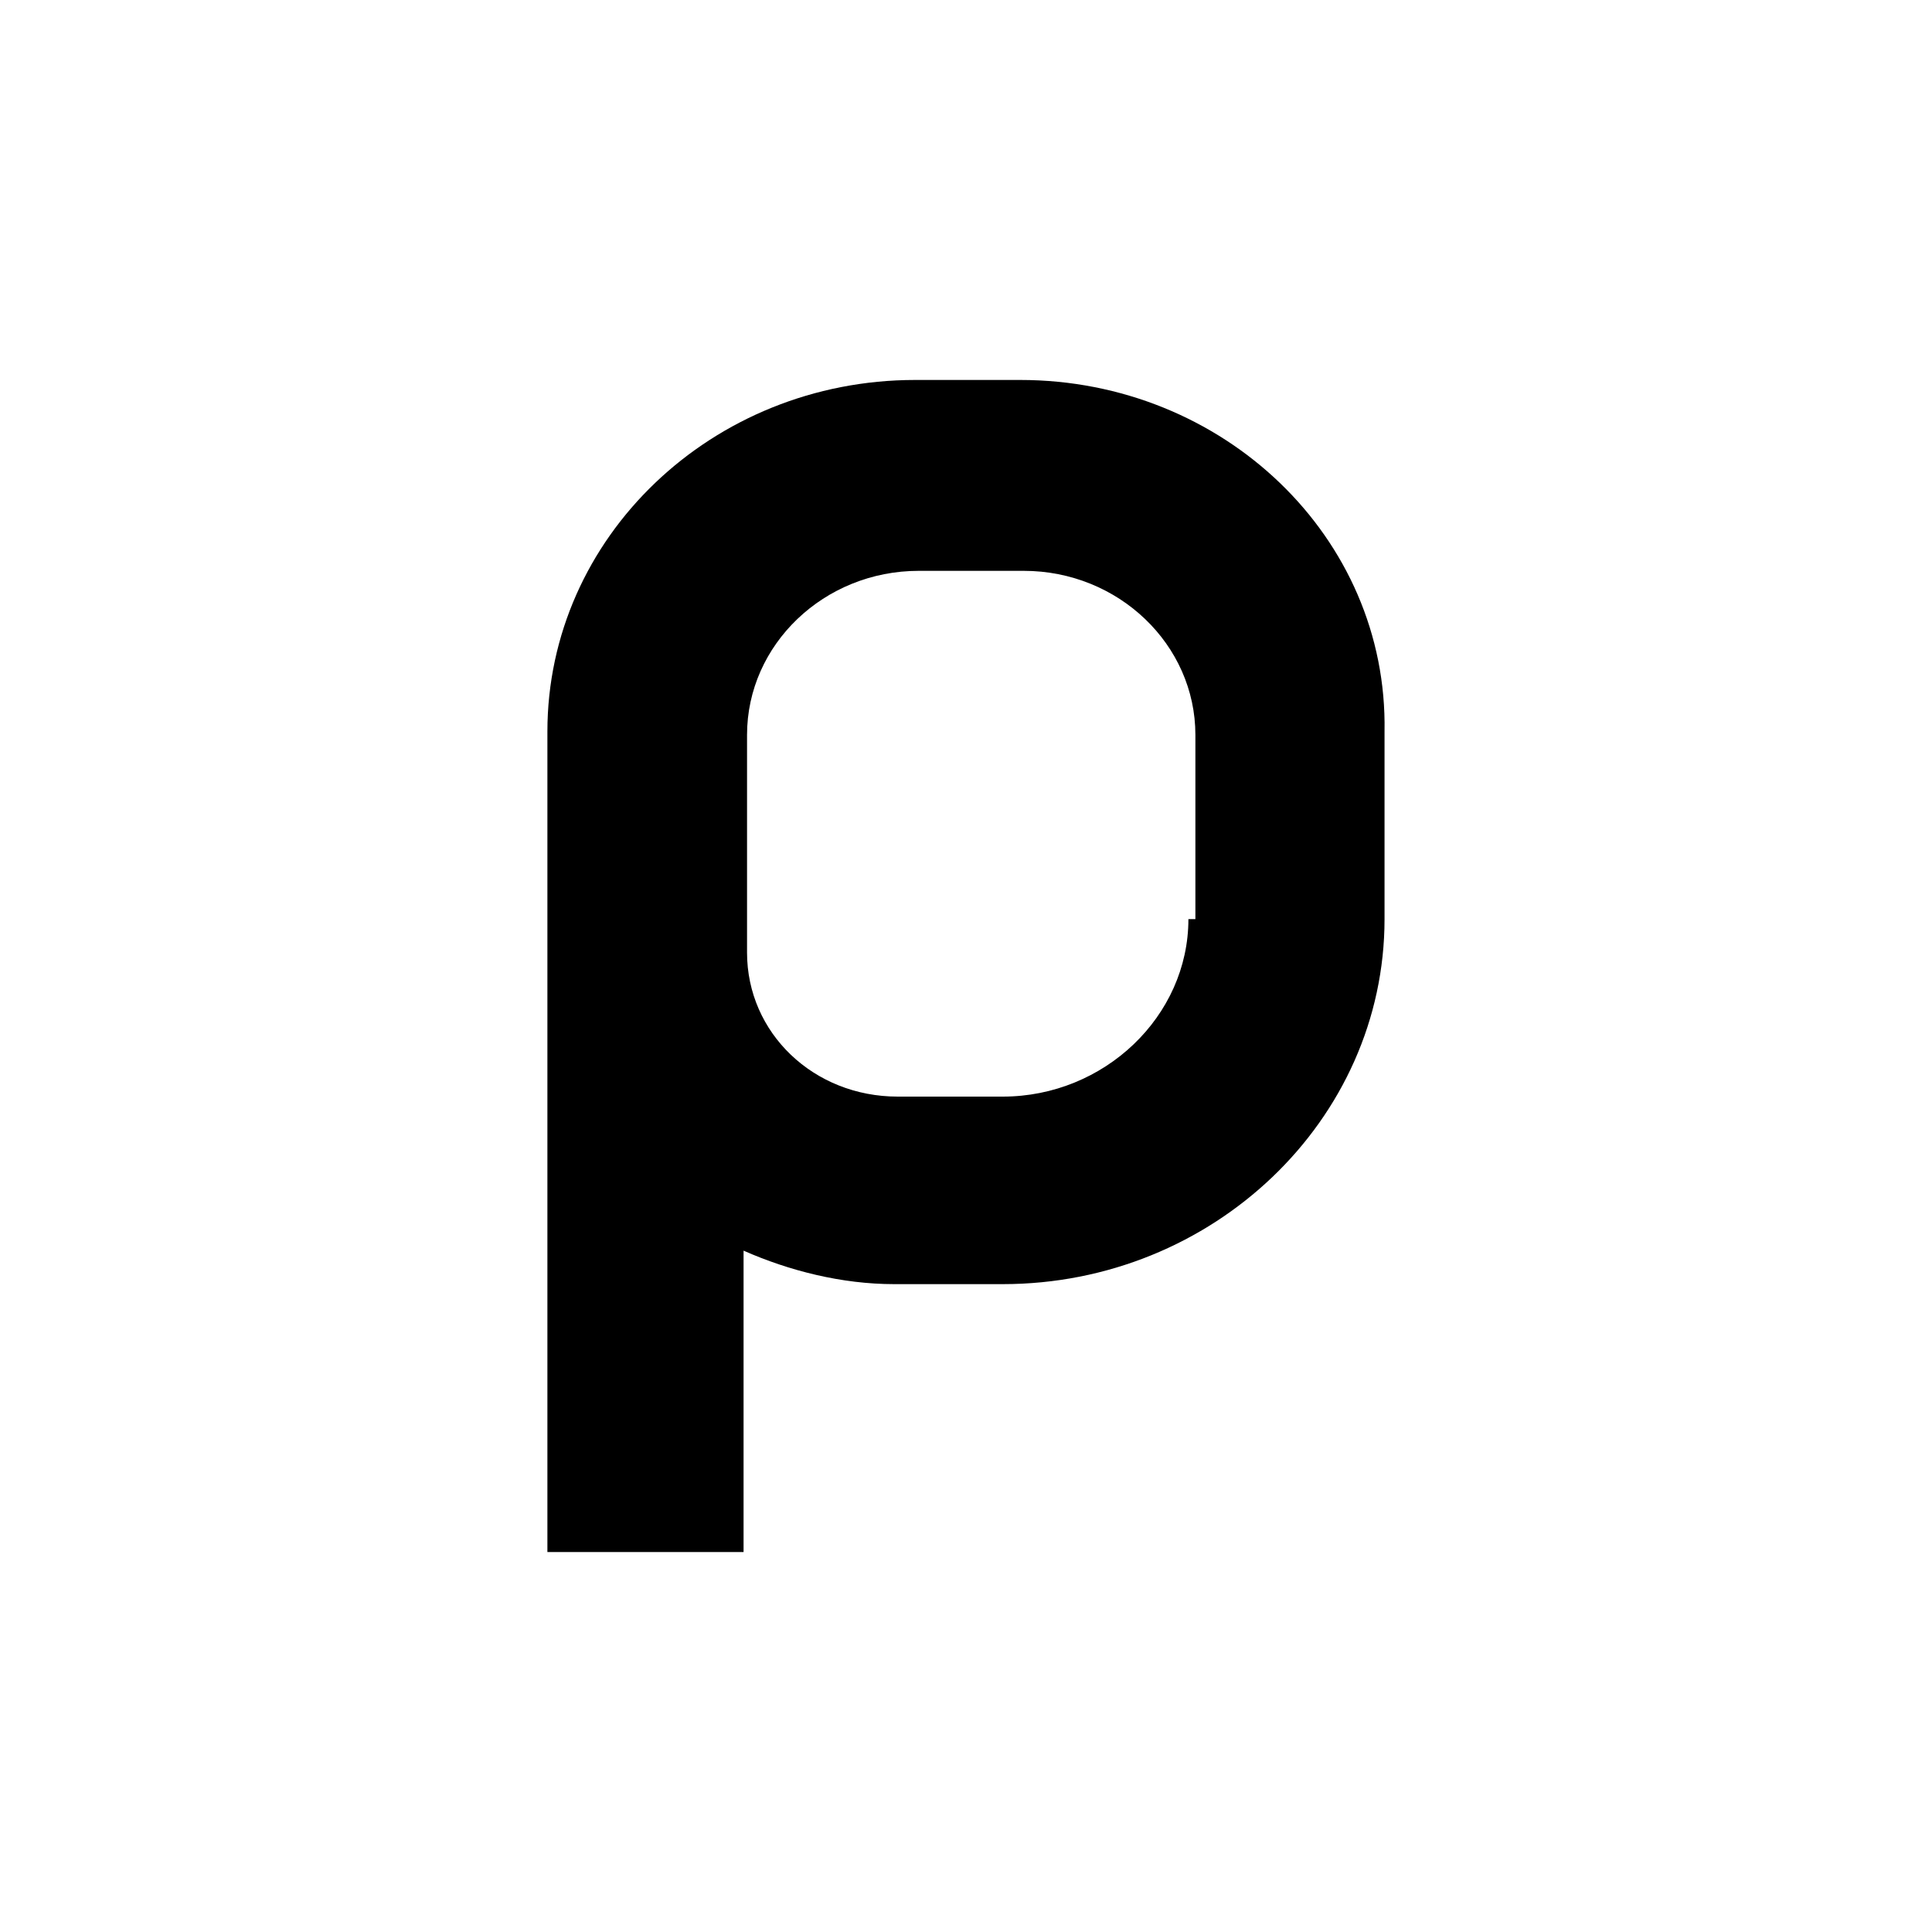 <svg width="60" height="60" viewBox="0 0 60 60" fill="none" xmlns="http://www.w3.org/2000/svg">
<g filter="url(#filter0_d_5349_2719)">
<path d="M4 26C4 11.641 15.641 0 30 0C44.359 0 56 11.641 56 26C56 40.359 44.359 52 30 52C15.641 52 4 40.359 4 26Z" fill="white"/>
<path d="M31.685 7.8H28.422C22.113 7.8 17 12.688 17 18.72V44.2H23.092V34.84C24.506 35.464 26.137 35.88 27.769 35.88H31.141C37.668 35.88 42.998 30.784 42.998 24.544V18.72C43.107 12.688 37.994 7.8 31.685 7.8ZM36.907 24.544C36.907 27.56 34.296 30.056 31.141 30.056H27.878C25.267 30.056 23.2 28.08 23.2 25.584V18.824C23.2 16.016 25.594 13.728 28.531 13.728H31.794C34.731 13.728 37.124 16.016 37.124 18.824V24.544H36.907Z" fill="black"/>
</g>
<defs>
<filter id="filter0_d_5349_2719" x="0" y="0" width="60" height="60" filterUnits="userSpaceOnUse" color-interpolation-filters="sRGB">
<feFlood flood-opacity="0" result="BackgroundImageFix"/>
<feColorMatrix in="SourceAlpha" type="matrix" values="0 0 0 0 0 0 0 0 0 0 0 0 0 0 0 0 0 0 127 0" result="hardAlpha"/>
<feOffset dy="4"/>
<feGaussianBlur stdDeviation="2"/>
<feComposite in2="hardAlpha" operator="out"/>
<feColorMatrix type="matrix" values="0 0 0 0 0 0 0 0 0 0 0 0 0 0 0 0 0 0 0.25 0"/>
<feBlend mode="normal" in2="BackgroundImageFix" result="effect1_dropShadow_5349_2719"/>
<feBlend mode="normal" in="SourceGraphic" in2="effect1_dropShadow_5349_2719" result="shape"/>
</filter>
</defs>
</svg>
